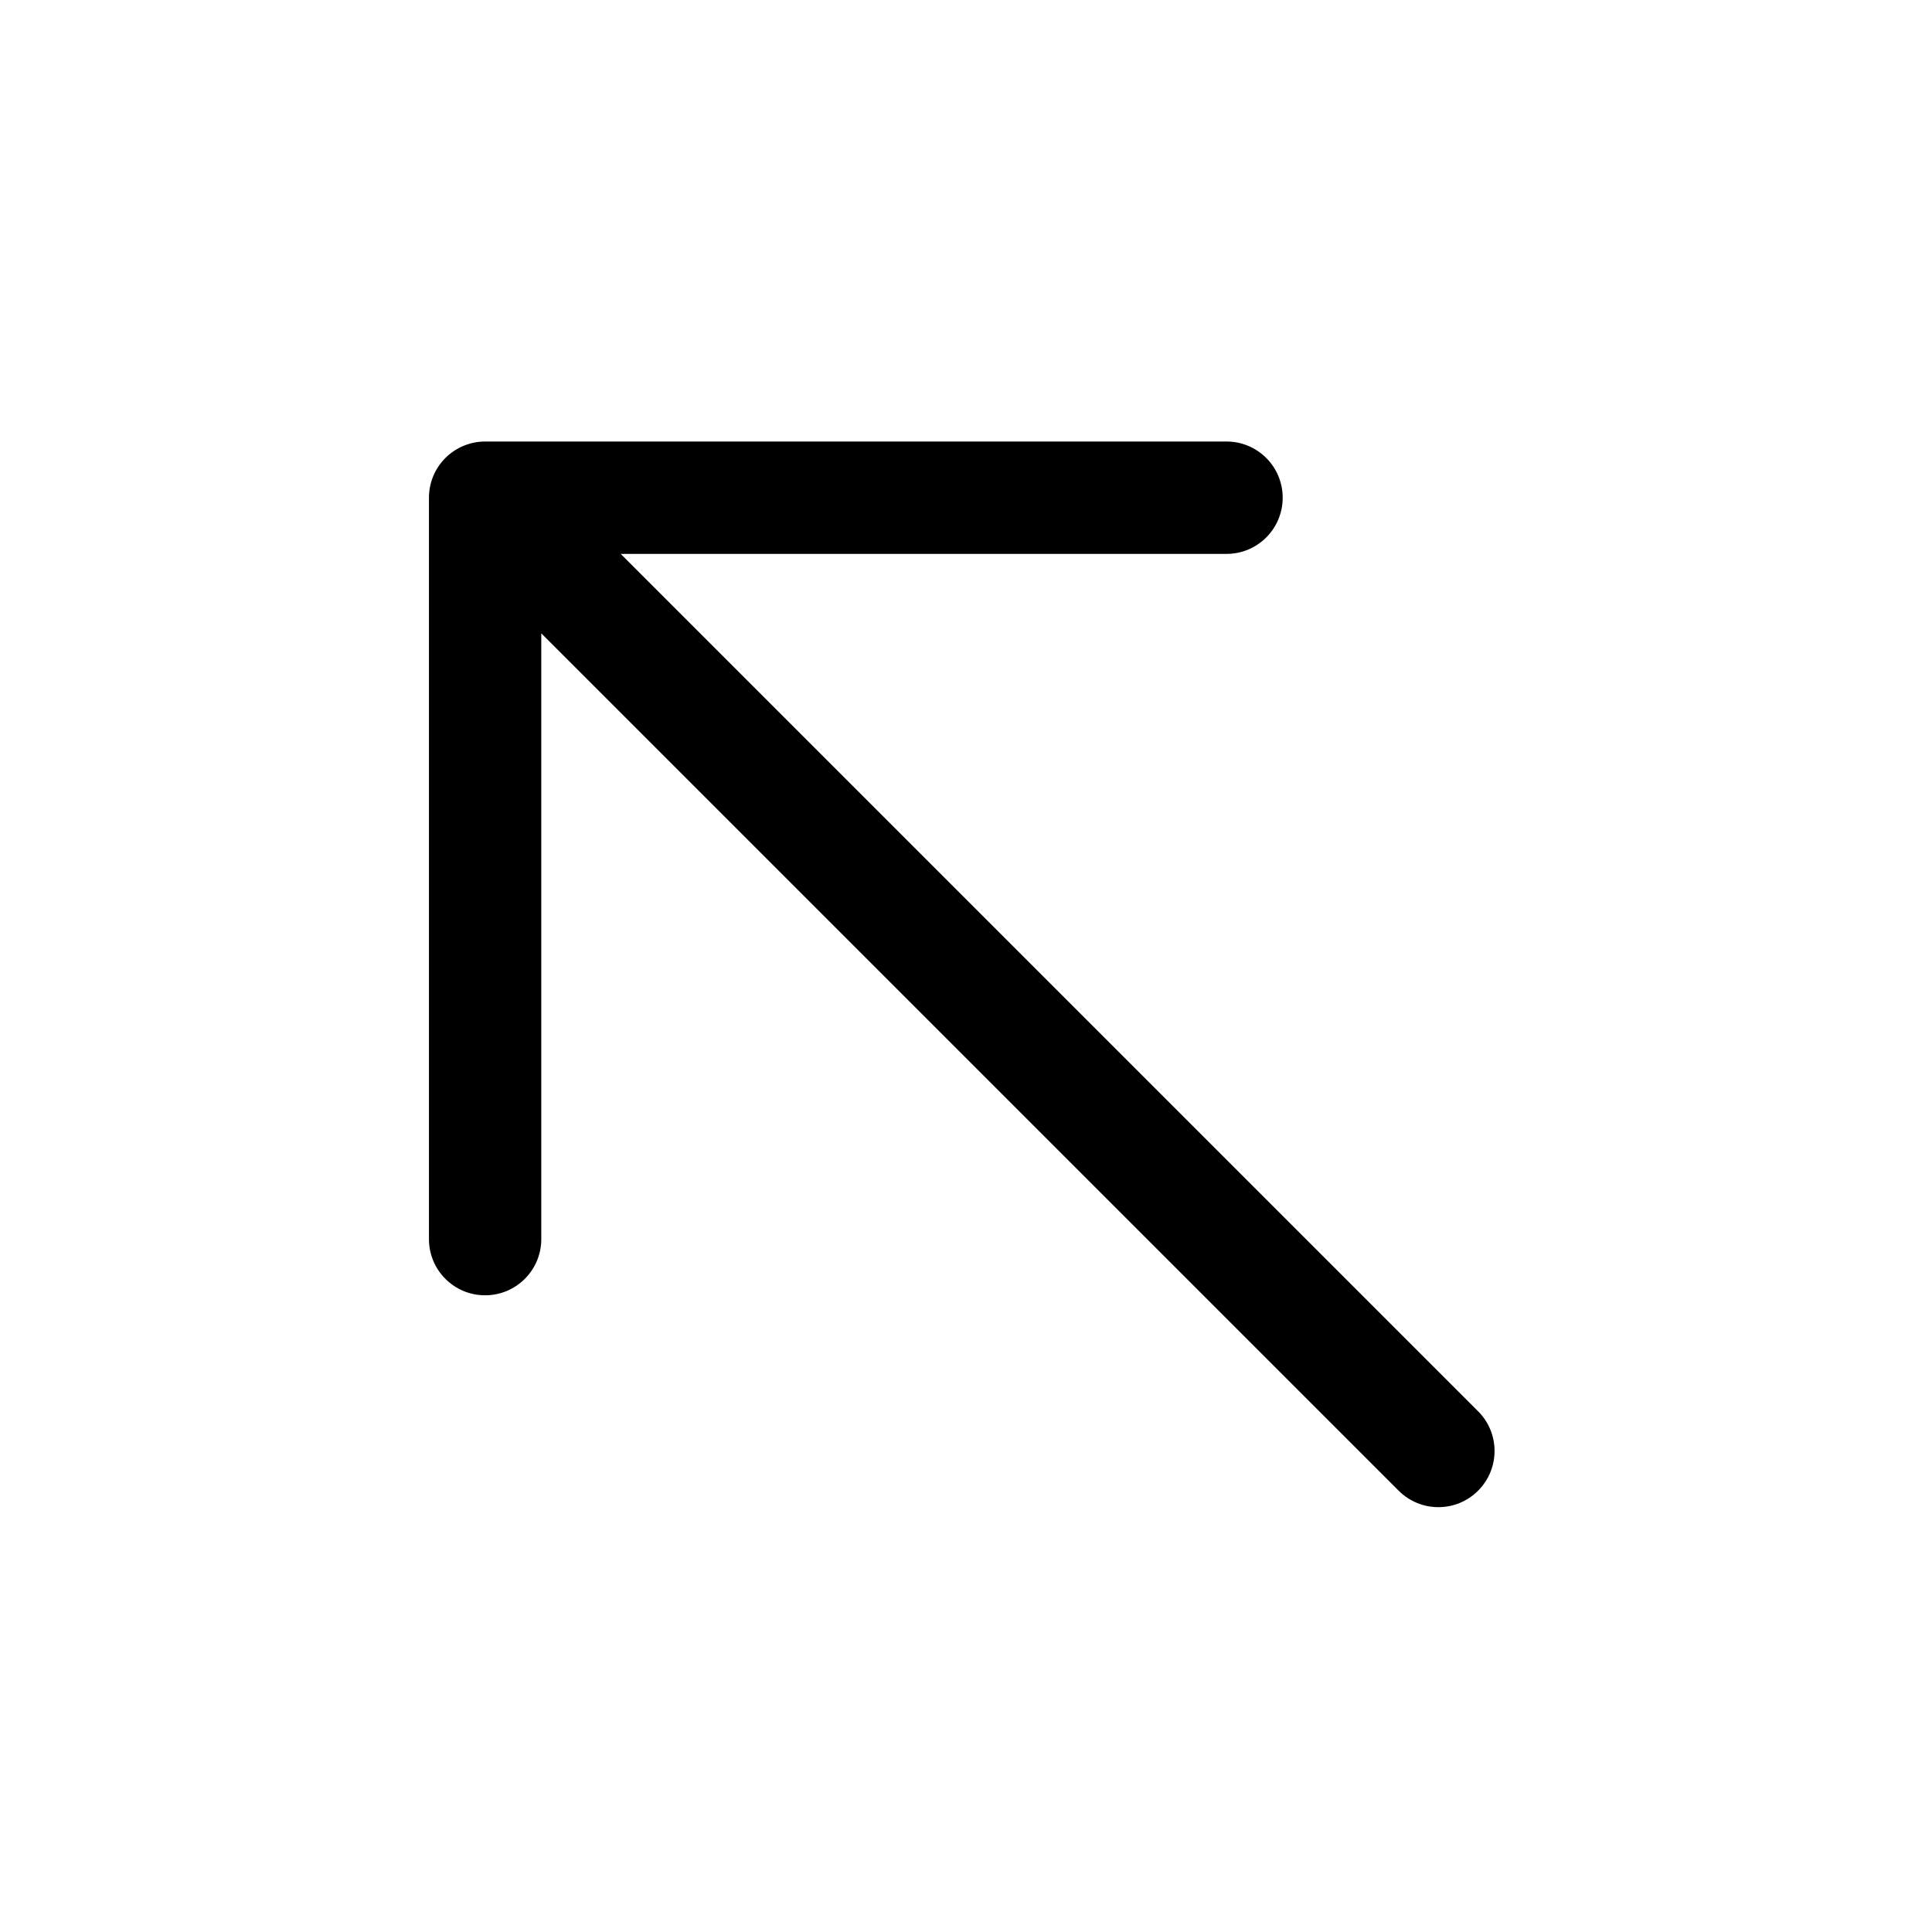 <svg width="36" height="36" viewBox="0 0 36 36" fill="none" xmlns="http://www.w3.org/2000/svg">
<path fill-rule="evenodd" clip-rule="evenodd" d="M23.901 9.274C23.901 8.696 23.433 8.227 22.855 8.227L9.039 8.227C8.762 8.227 8.496 8.338 8.299 8.534C8.103 8.73 7.993 8.996 7.993 9.274L7.993 23.09C7.993 23.668 8.461 24.136 9.039 24.136C9.617 24.136 10.086 23.668 10.086 23.089L10.086 11.801L26.062 27.777C26.471 28.186 27.134 28.186 27.542 27.777C27.951 27.368 27.951 26.705 27.542 26.297L11.566 10.321L22.855 10.321C23.433 10.321 23.901 9.852 23.901 9.274Z" fill="black"/>
</svg>
